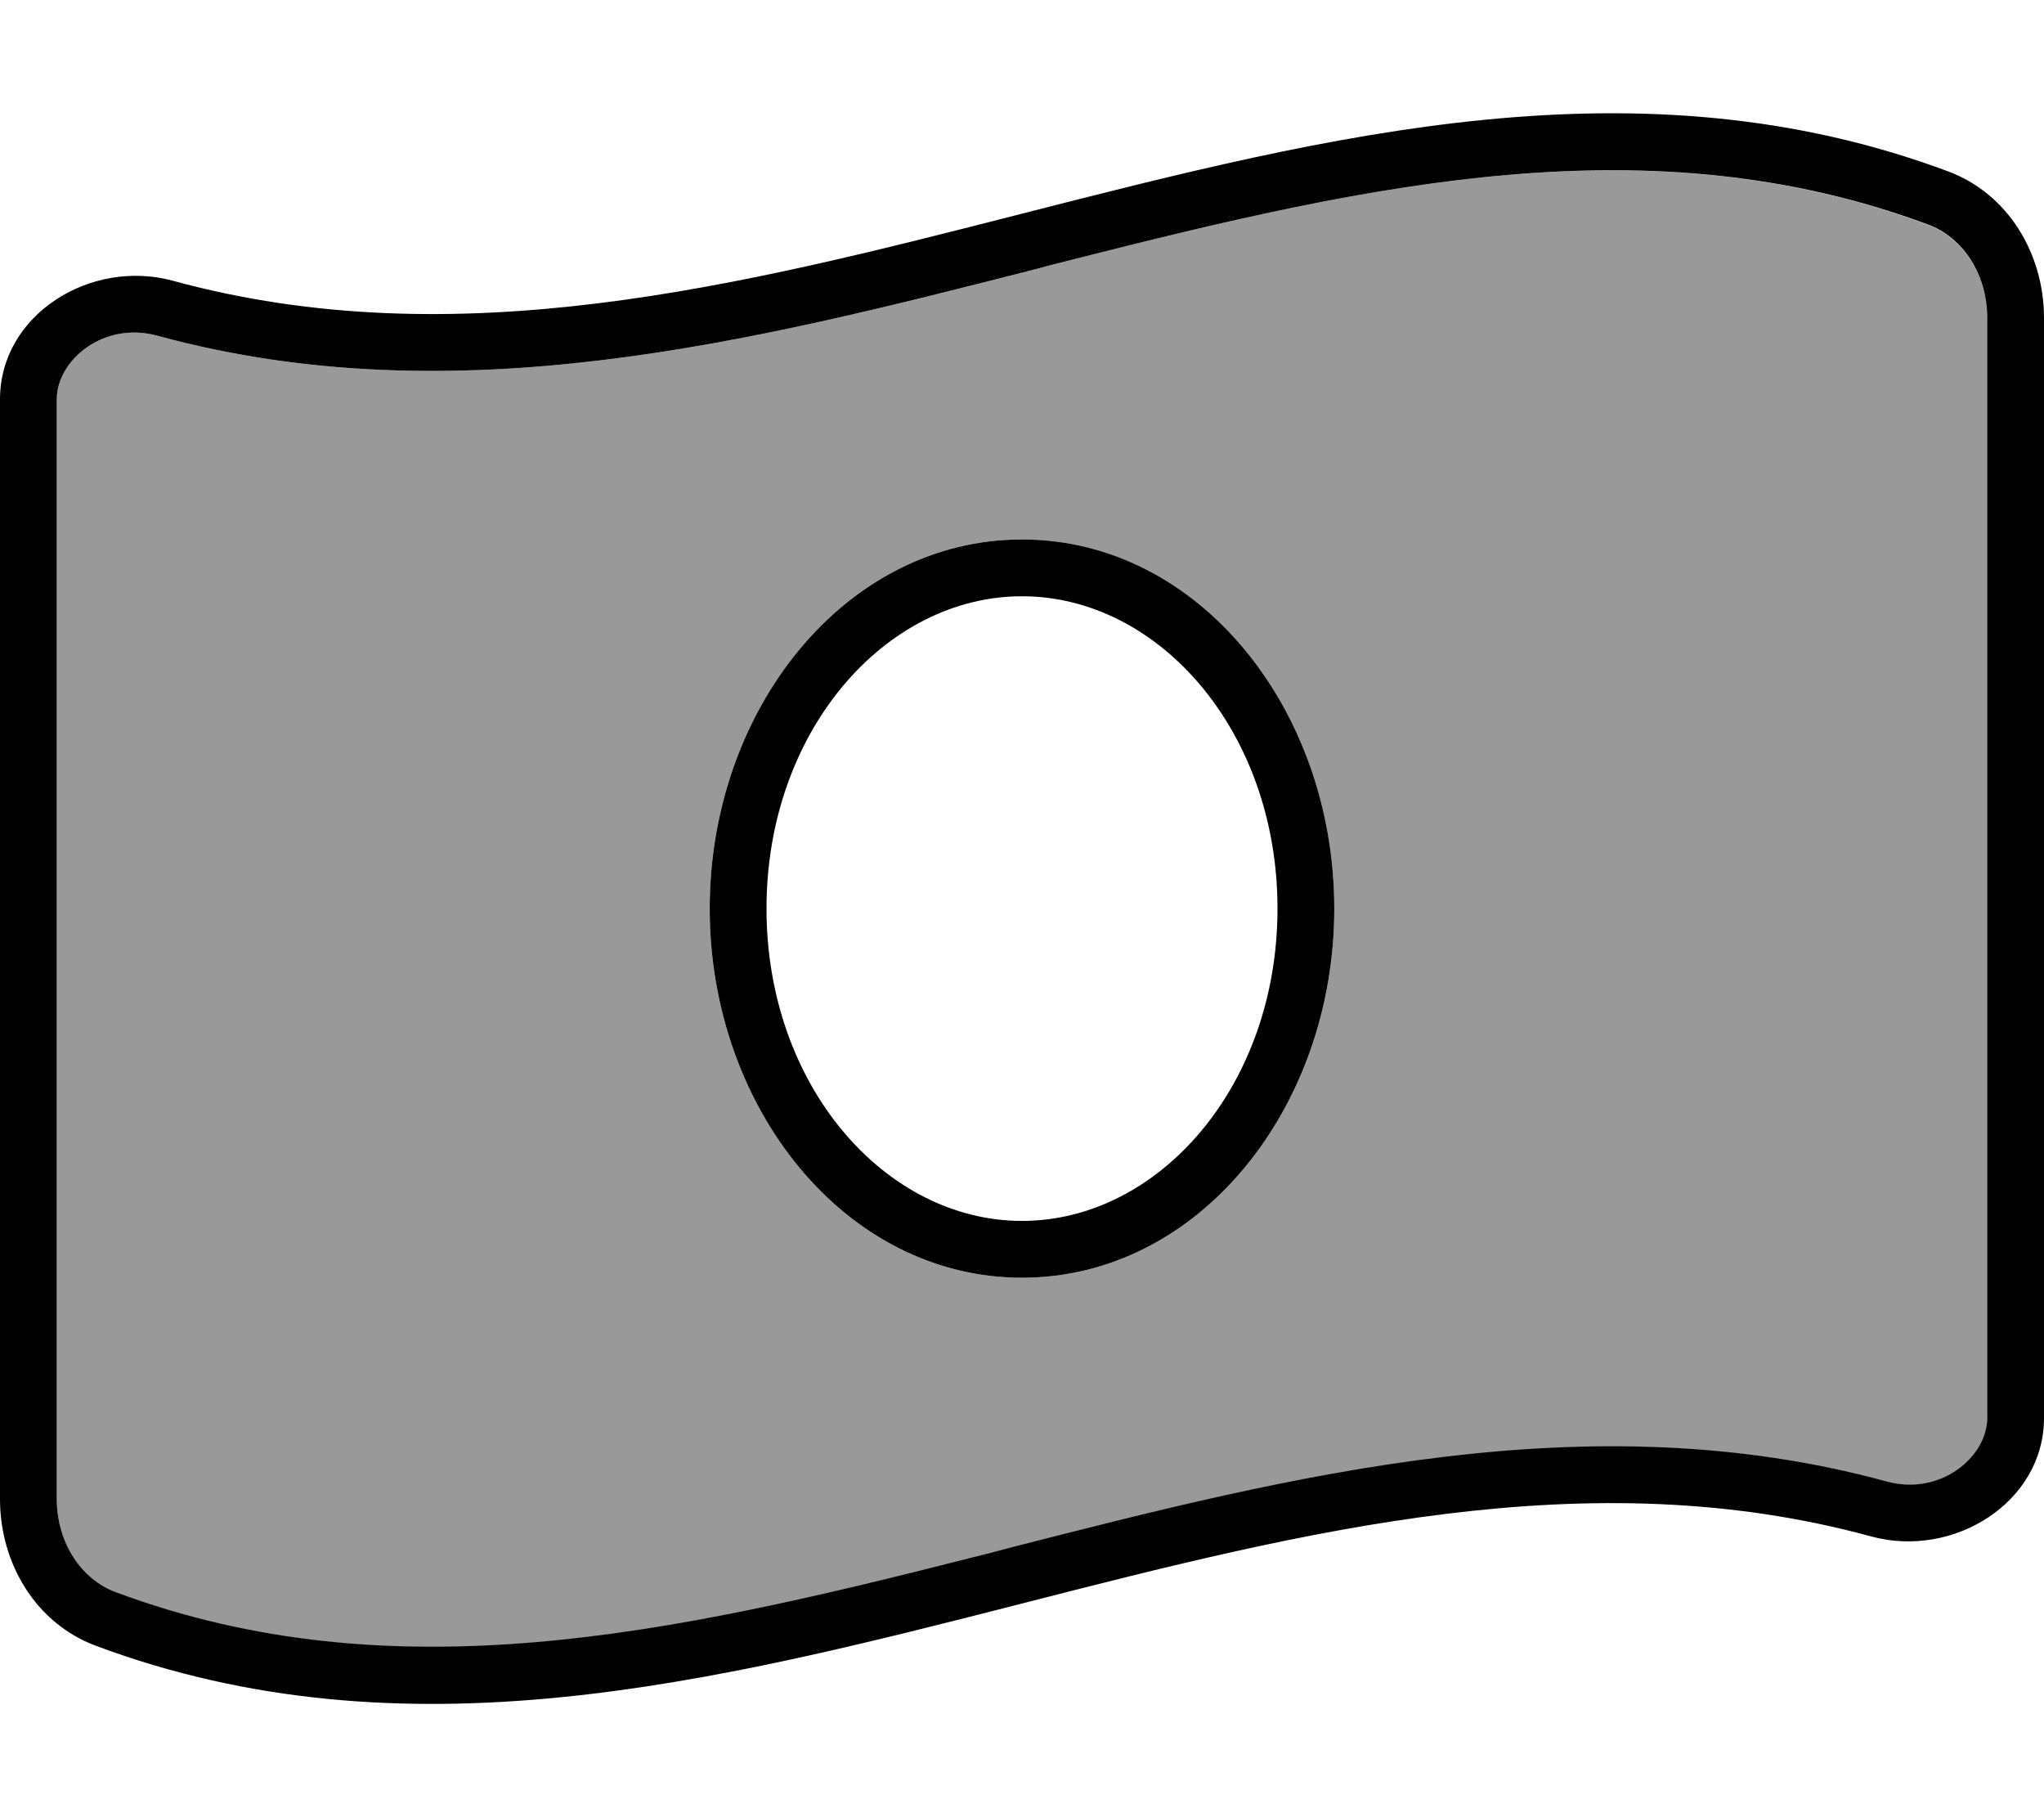 <svg xmlns="http://www.w3.org/2000/svg" viewBox="0 0 576 512"><!--! Font Awesome Pro 6.7.1 by @fontawesome - https://fontawesome.com License - https://fontawesome.com/license (Commercial License) Copyright 2024 Fonticons, Inc. --><defs><style>.fa-secondary{opacity:.4}</style></defs><path class="fa-secondary" d="M16 112.5l0 309.9c0 12.4 6.9 22.7 16.6 26.3c78.1 29.1 156.8 11.7 240.7-9.6c4-1 8-2 12-3.1c78.7-20.1 162.3-41.4 246.3-18.5c15.2 4.2 28.4-6.9 28.4-17.9l0-309.9c0-12.4-6.9-22.7-16.6-26.3C465.3 34.2 386.7 51.7 302.8 73c-4 1-8 2-12 3.1C212 96.2 128.4 117.5 44.4 94.6C29.2 90.4 16 101.5 16 112.5zM200 256c0-56 38.1-104 88-104s88 48 88 104s-38.1 104-88 104s-88-48-88-104z"/><path class="fa-primary" d="M16 422.3c0 12.4 6.9 22.7 16.6 26.3c78.1 29.1 156.8 11.7 240.7-9.6c4-1 8-2 12-3.1c78.7-20.1 162.3-41.4 246.3-18.5c15.2 4.2 28.4-6.9 28.4-17.9l0-309.9c0-12.4-6.9-22.7-16.6-26.3C465.3 34.2 386.7 51.7 302.8 73c-4 1-8 2-12 3.1c0 0 0 0 0 0C212 96.2 128.4 117.5 44.4 94.6C29.2 90.4 16 101.5 16 112.5l0 309.9zm-16 0L0 112.5C0 88.6 25.6 72.8 48.7 79.1c79.8 21.8 159.6 1.5 239.3-18.9c87-22.2 174-44.4 261-11.9c16.9 6.3 27 23.2 27 41.3l0 309.9c0 23.9-25.6 39.7-48.7 33.4c-79.8-21.8-159.6-1.5-239.3 18.9c-87 22.2-174 44.4-261 11.9c-16.9-6.3-27-23.2-27-41.3zM216 256c0 50 33.5 88 72 88s72-38 72-88s-33.5-88-72-88s-72 38-72 88zm72-104c49.9 0 88 48 88 104s-38.1 104-88 104s-88-48-88-104s38.1-104 88-104z"/></svg>